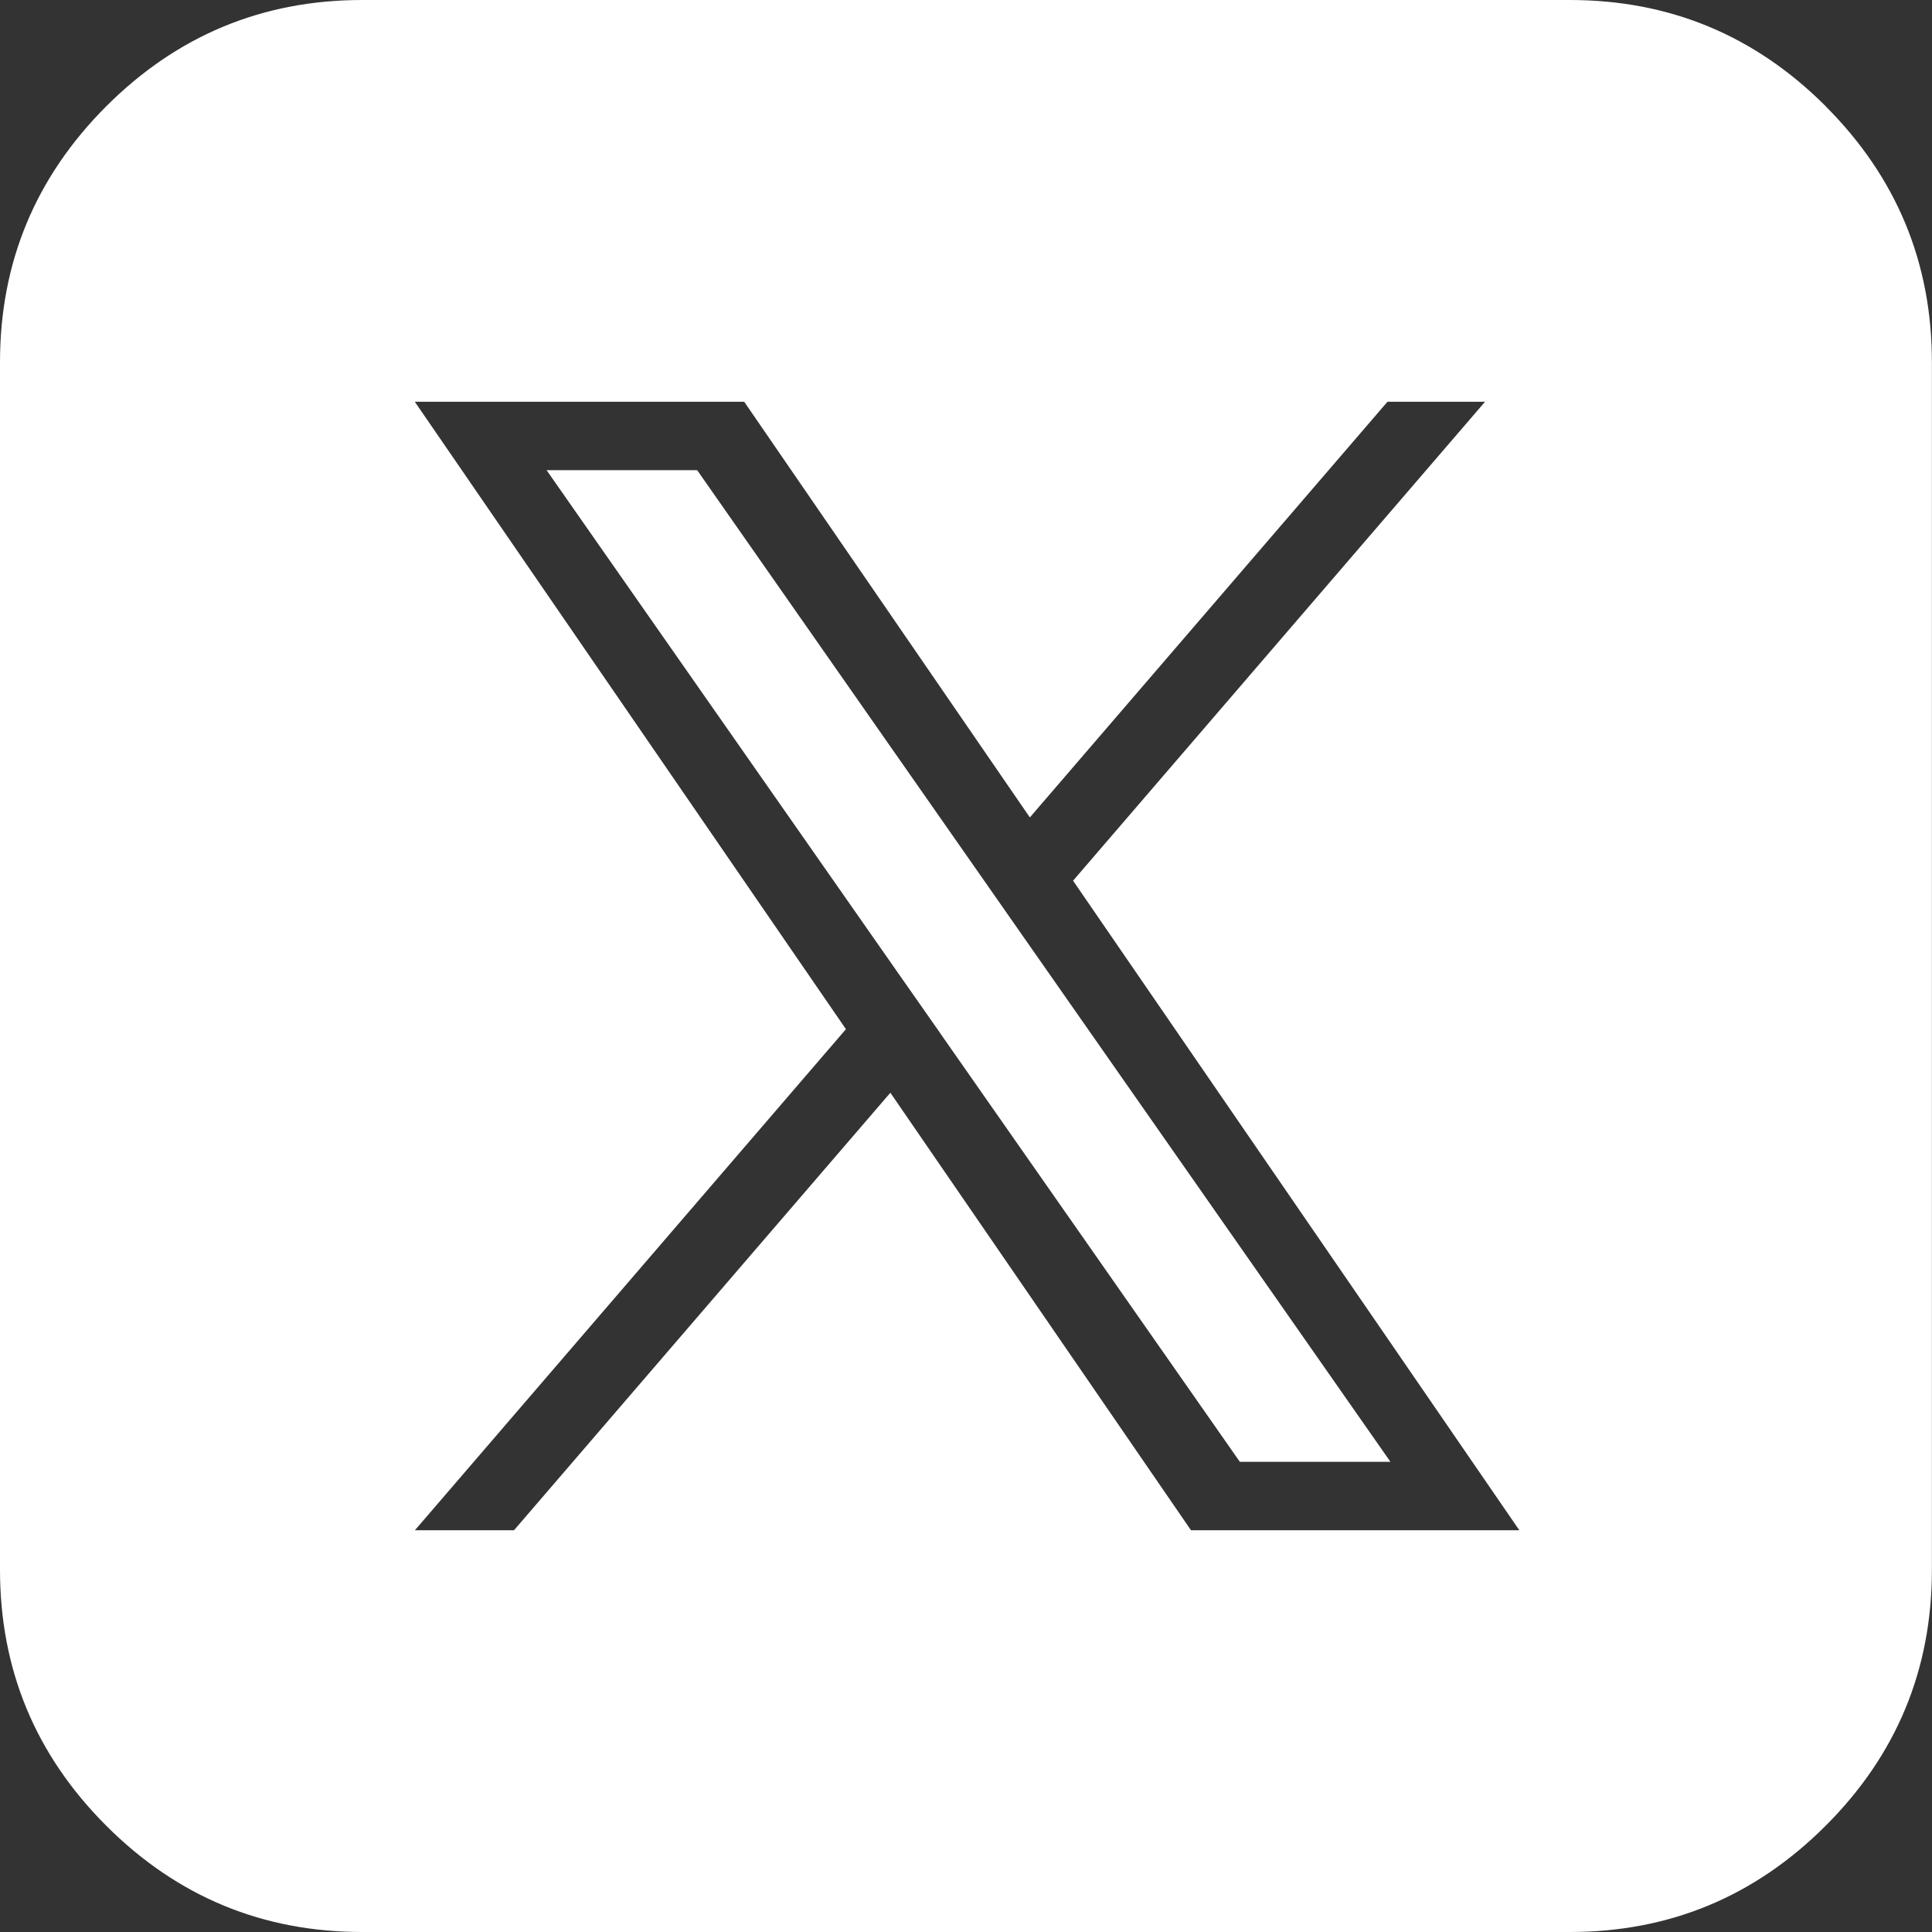 <?xml version="1.0" encoding="UTF-8"?>
<svg id="_レイヤー_1" data-name="レイヤー 1" xmlns="http://www.w3.org/2000/svg" viewBox="0 0 200 200">
  <rect x="0" y="0" width="200" height="200" fill="#333333" stroke="none"/>
  <defs>
    <style>
      .cls-1 {
        fill: #fff;
        stroke-width: 0px;
      }
    </style>
  </defs>
  <polygon class="cls-1" points="101.4 90.48 72.17 48.67 56.58 48.67 92.79 100.47 97.35 106.98 97.35 106.99 128.35 151.33 143.94 151.33 105.95 96.99 101.4 90.48"/>
  <path class="cls-1" d="m189,11c-7.33-7.33-16.16-11-26.49-11H37.5c-10.33,0-19.16,3.67-26.5,11C3.67,18.34,0,27.17,0,37.5v125c0,10.33,3.67,19.17,11,26.5,7.34,7.34,16.17,11,26.5,11h125c10.33,0,19.16-3.67,26.49-11,7.34-7.33,11-16.17,11-26.5V37.5c0-10.33-3.67-19.16-11-26.5Zm-65.71,147.41l-31.12-45.29-38.96,45.29h-10.26l44.62-51.87L42.94,41.59h34.1l29.57,43.03,37.02-43.03h10.1l-42.63,49.56h-.03l46.21,67.26h-33.99Z"/>
</svg>